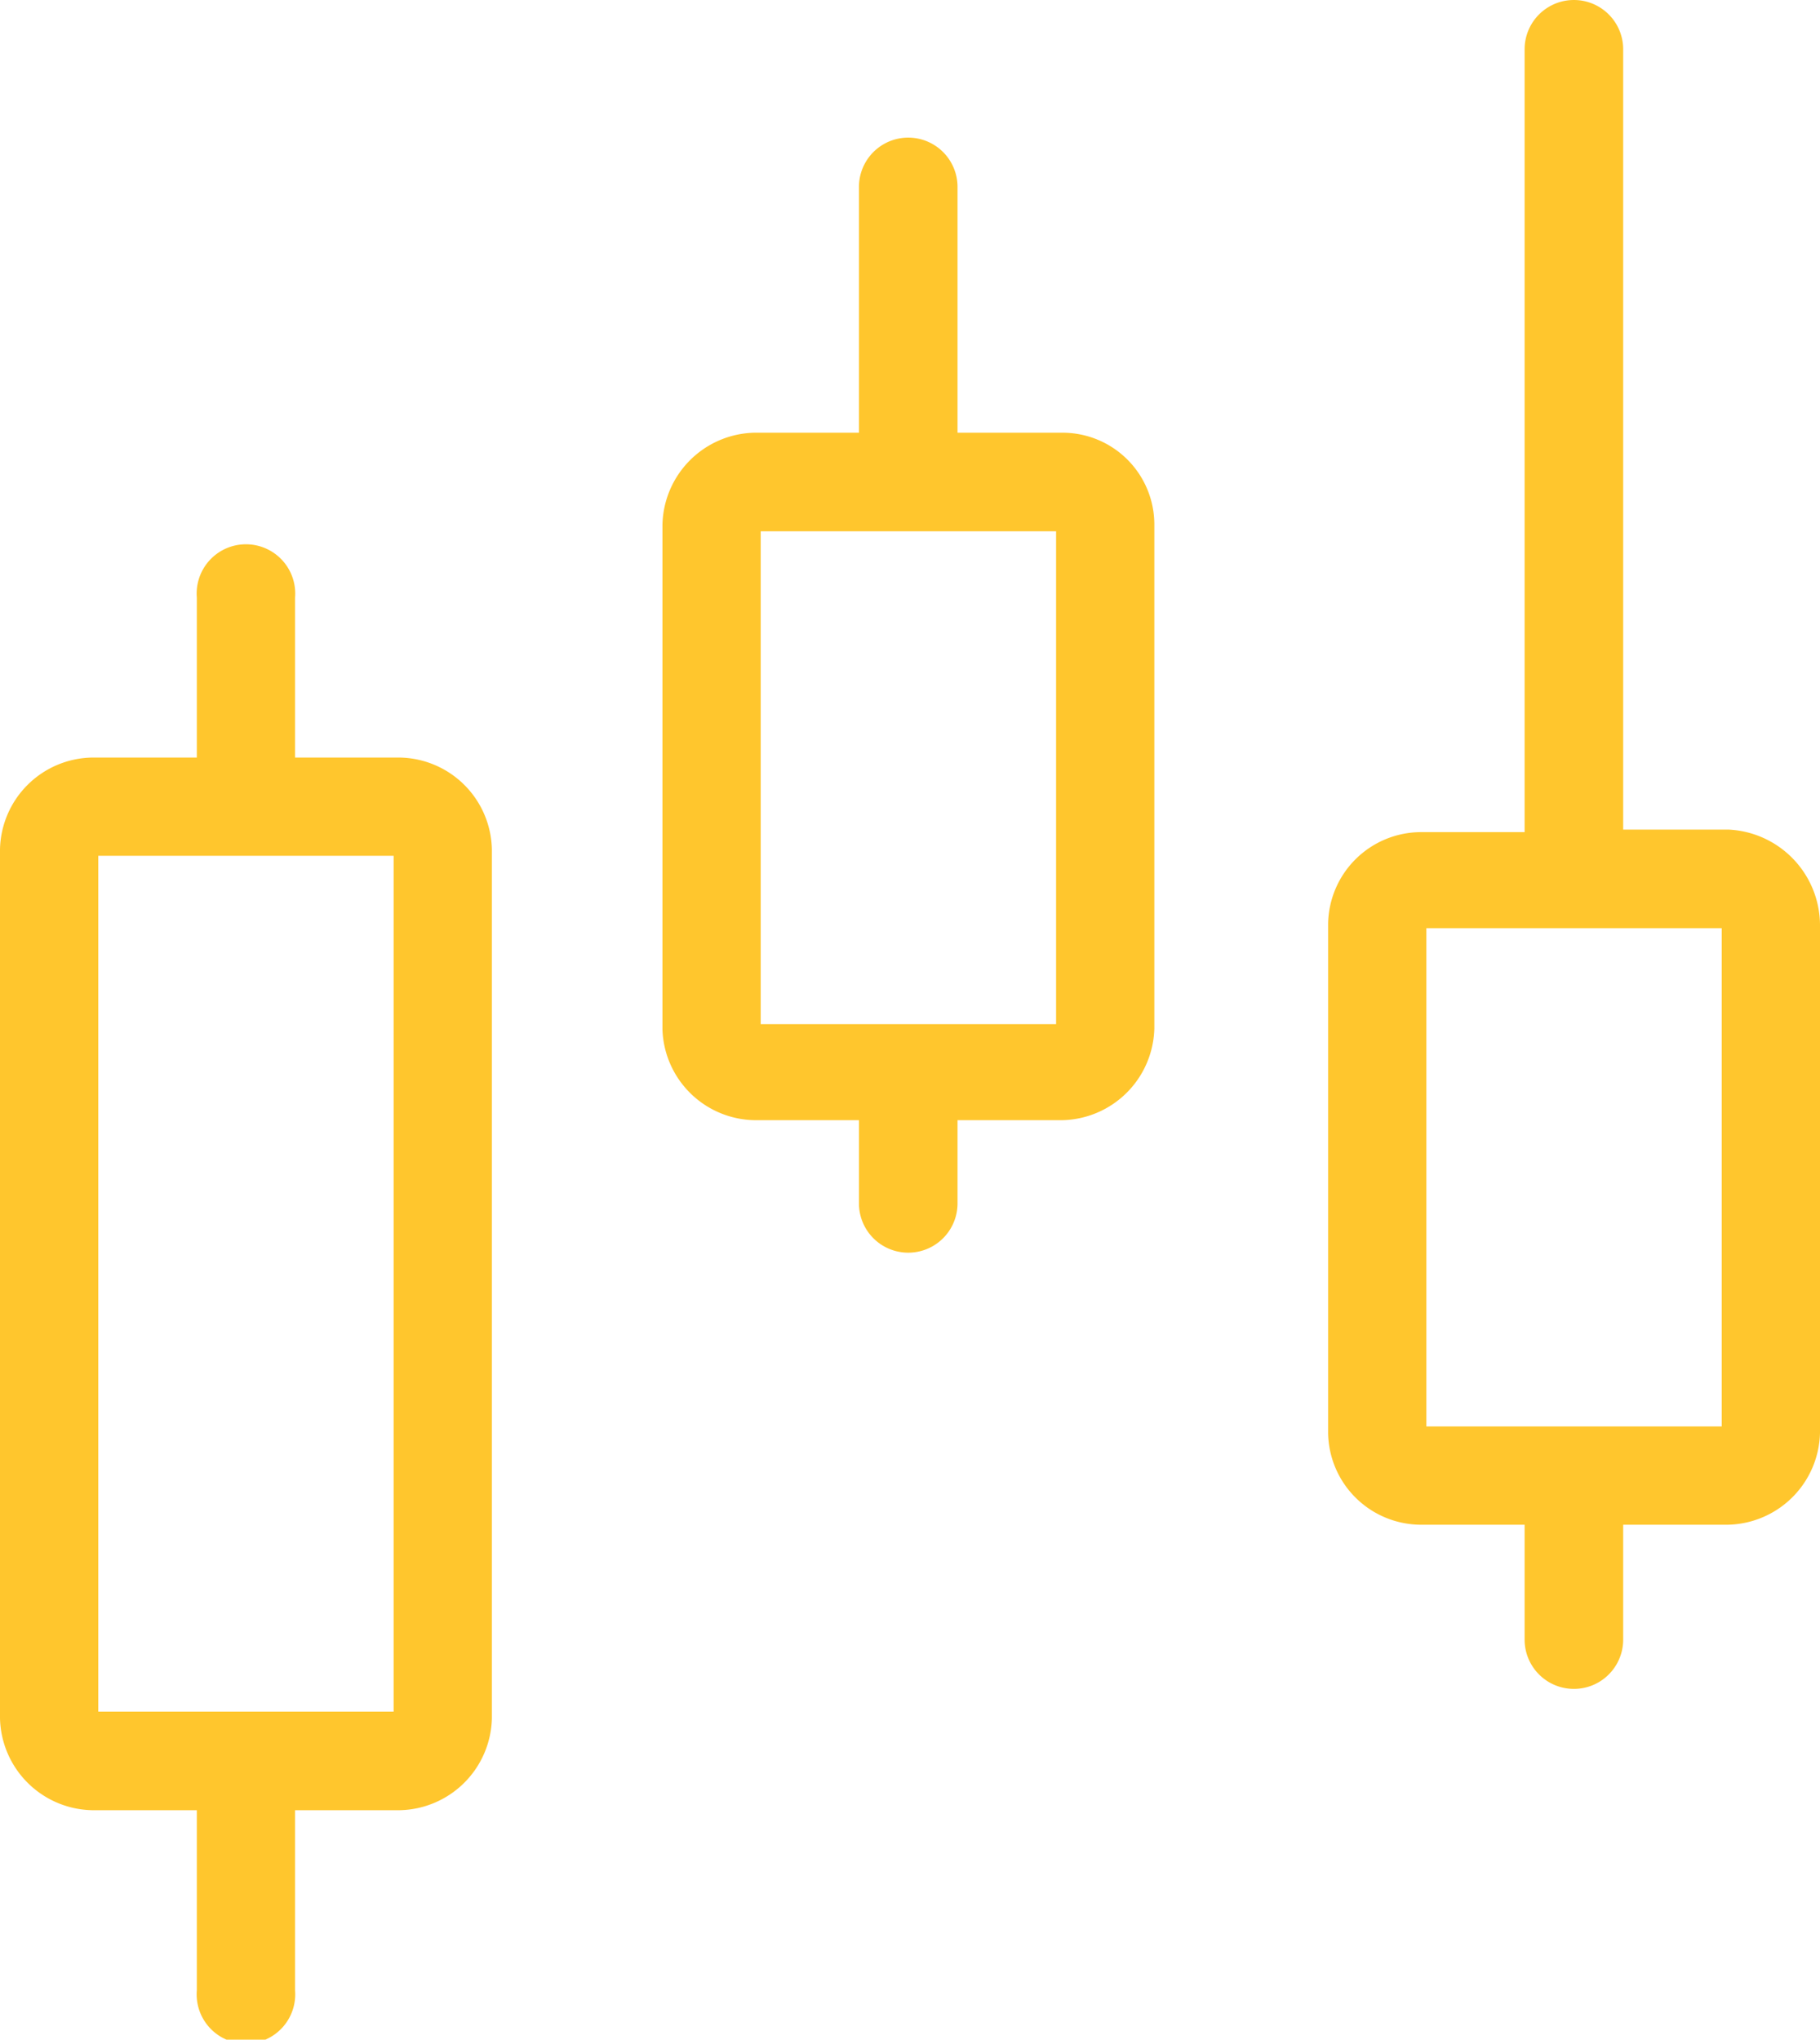 <svg xmlns="http://www.w3.org/2000/svg" viewBox="0 0 56.87 63.73"><path d="M33.2 13.52h-3.28V5.84a1.54 1.54 0 00-3.08 0v7.68h-3.27a2.94 2.94 0 00-2.87 2.87v15.78A2.93 2.93 0 0023.57 35h3.27v2.6a1.54 1.54 0 003.08 0V35h3.28a2.94 2.94 0 002.87-2.87V16.39a2.87 2.87 0 00-2.86-2.87zM33 32h-9.23V16.6H33zm-20.5-8.33H9.22v-5a1.54 1.54 0 10-3.07 0v5H2.87A2.93 2.93 0 000 26.54v27.15a2.94 2.94 0 002.87 2.87h3.28v5.63a1.54 1.54 0 103.07 0v-5.63h3.28a2.94 2.94 0 002.87-2.87V26.54a2.93 2.93 0 00-2.87-2.87zm-.2 29.81H3.07V26.74h9.23zM54 25.92h-3.28V1.54a1.54 1.54 0 00-3.08 0V26h-3.27a2.91 2.91 0 00-2.87 2.86v15.92a2.91 2.91 0 002.87 2.86h3.27v3.59a1.54 1.54 0 003.08 0v-3.59H54a2.94 2.94 0 002.87-2.87V28.89A3 3 0 0054 25.92zm-.2 18.65h-9.23V29h9.23z" fill="#ffc62d"/></svg>